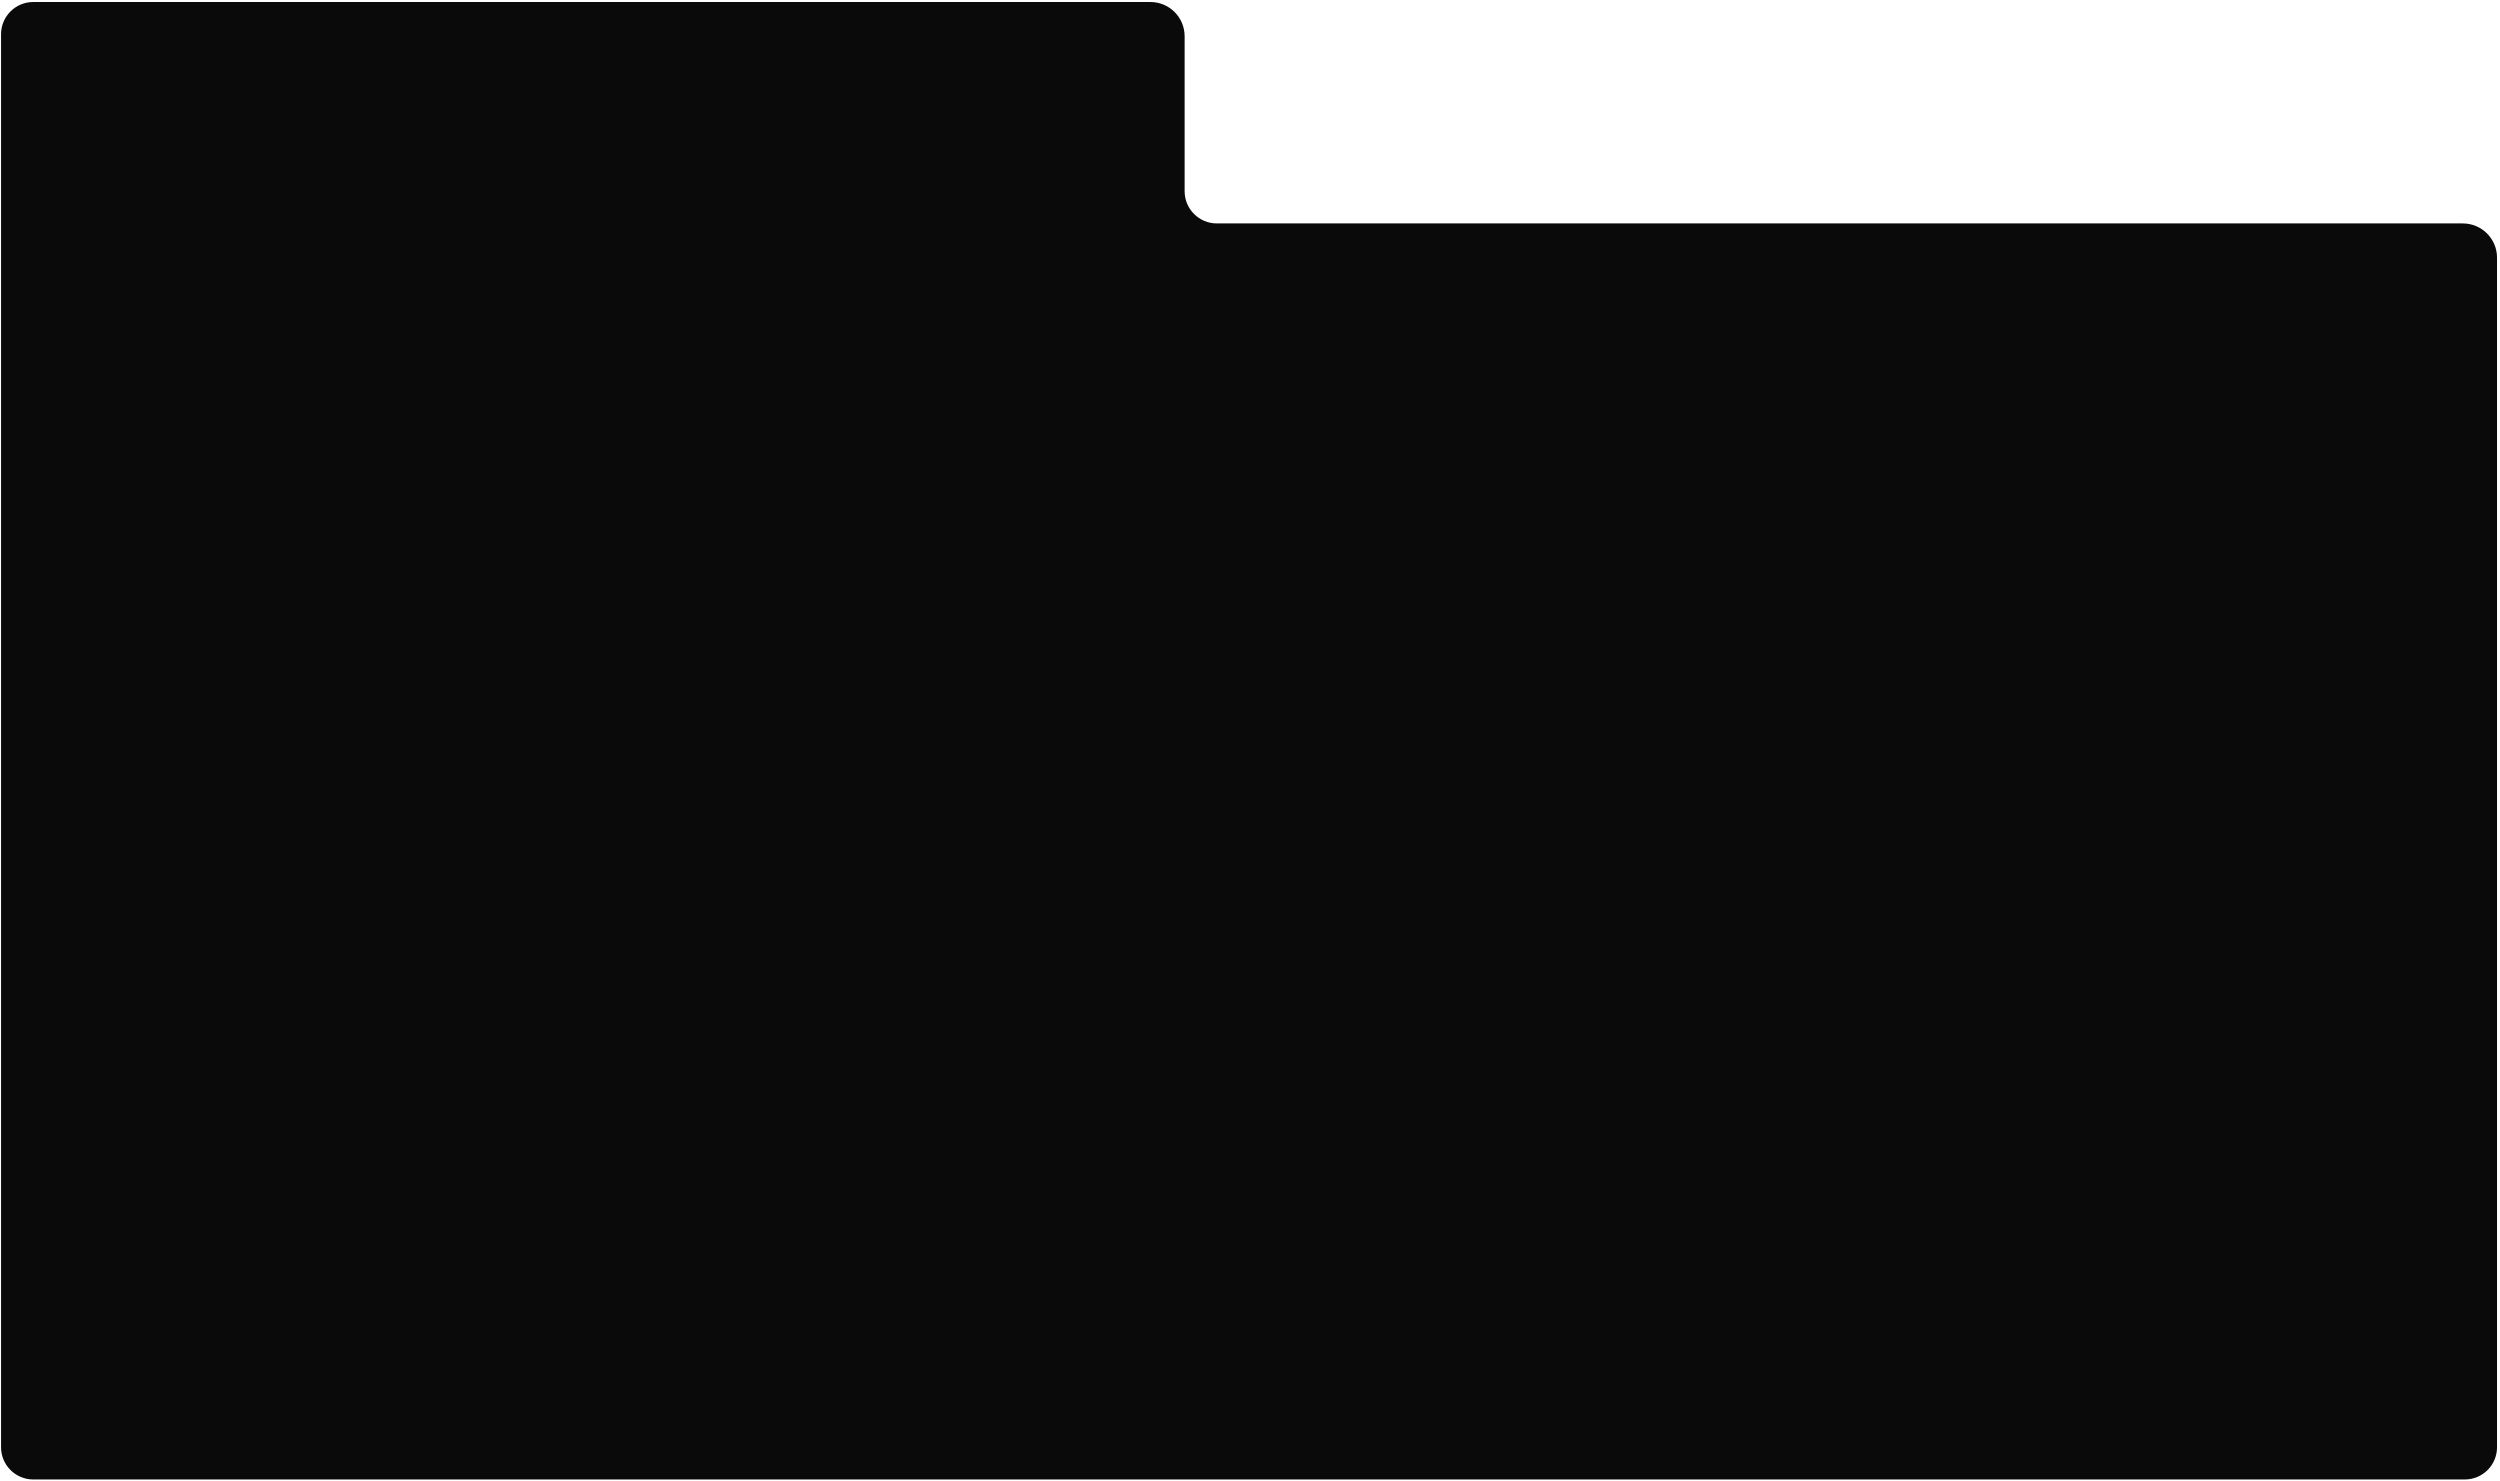 <?xml version="1.0" encoding="UTF-8"?> <svg xmlns="http://www.w3.org/2000/svg" width="621" height="368" viewBox="0 0 621 368" fill="none"><path fill-rule="evenodd" clip-rule="evenodd" d="M294.261 9C294.261 4.306 290.455 0.5 285.761 0.5H8.261C3.842 0.5 0.261 4.082 0.261 8.5V359.5C0.261 363.918 3.842 367.5 8.261 367.5H612.261C616.679 367.5 620.261 363.918 620.261 359.5V64C620.261 59.306 616.455 55.5 611.761 55.5H302.261C297.842 55.5 294.261 51.918 294.261 47.5V9Z" fill="#0A0A0B"></path></svg> 